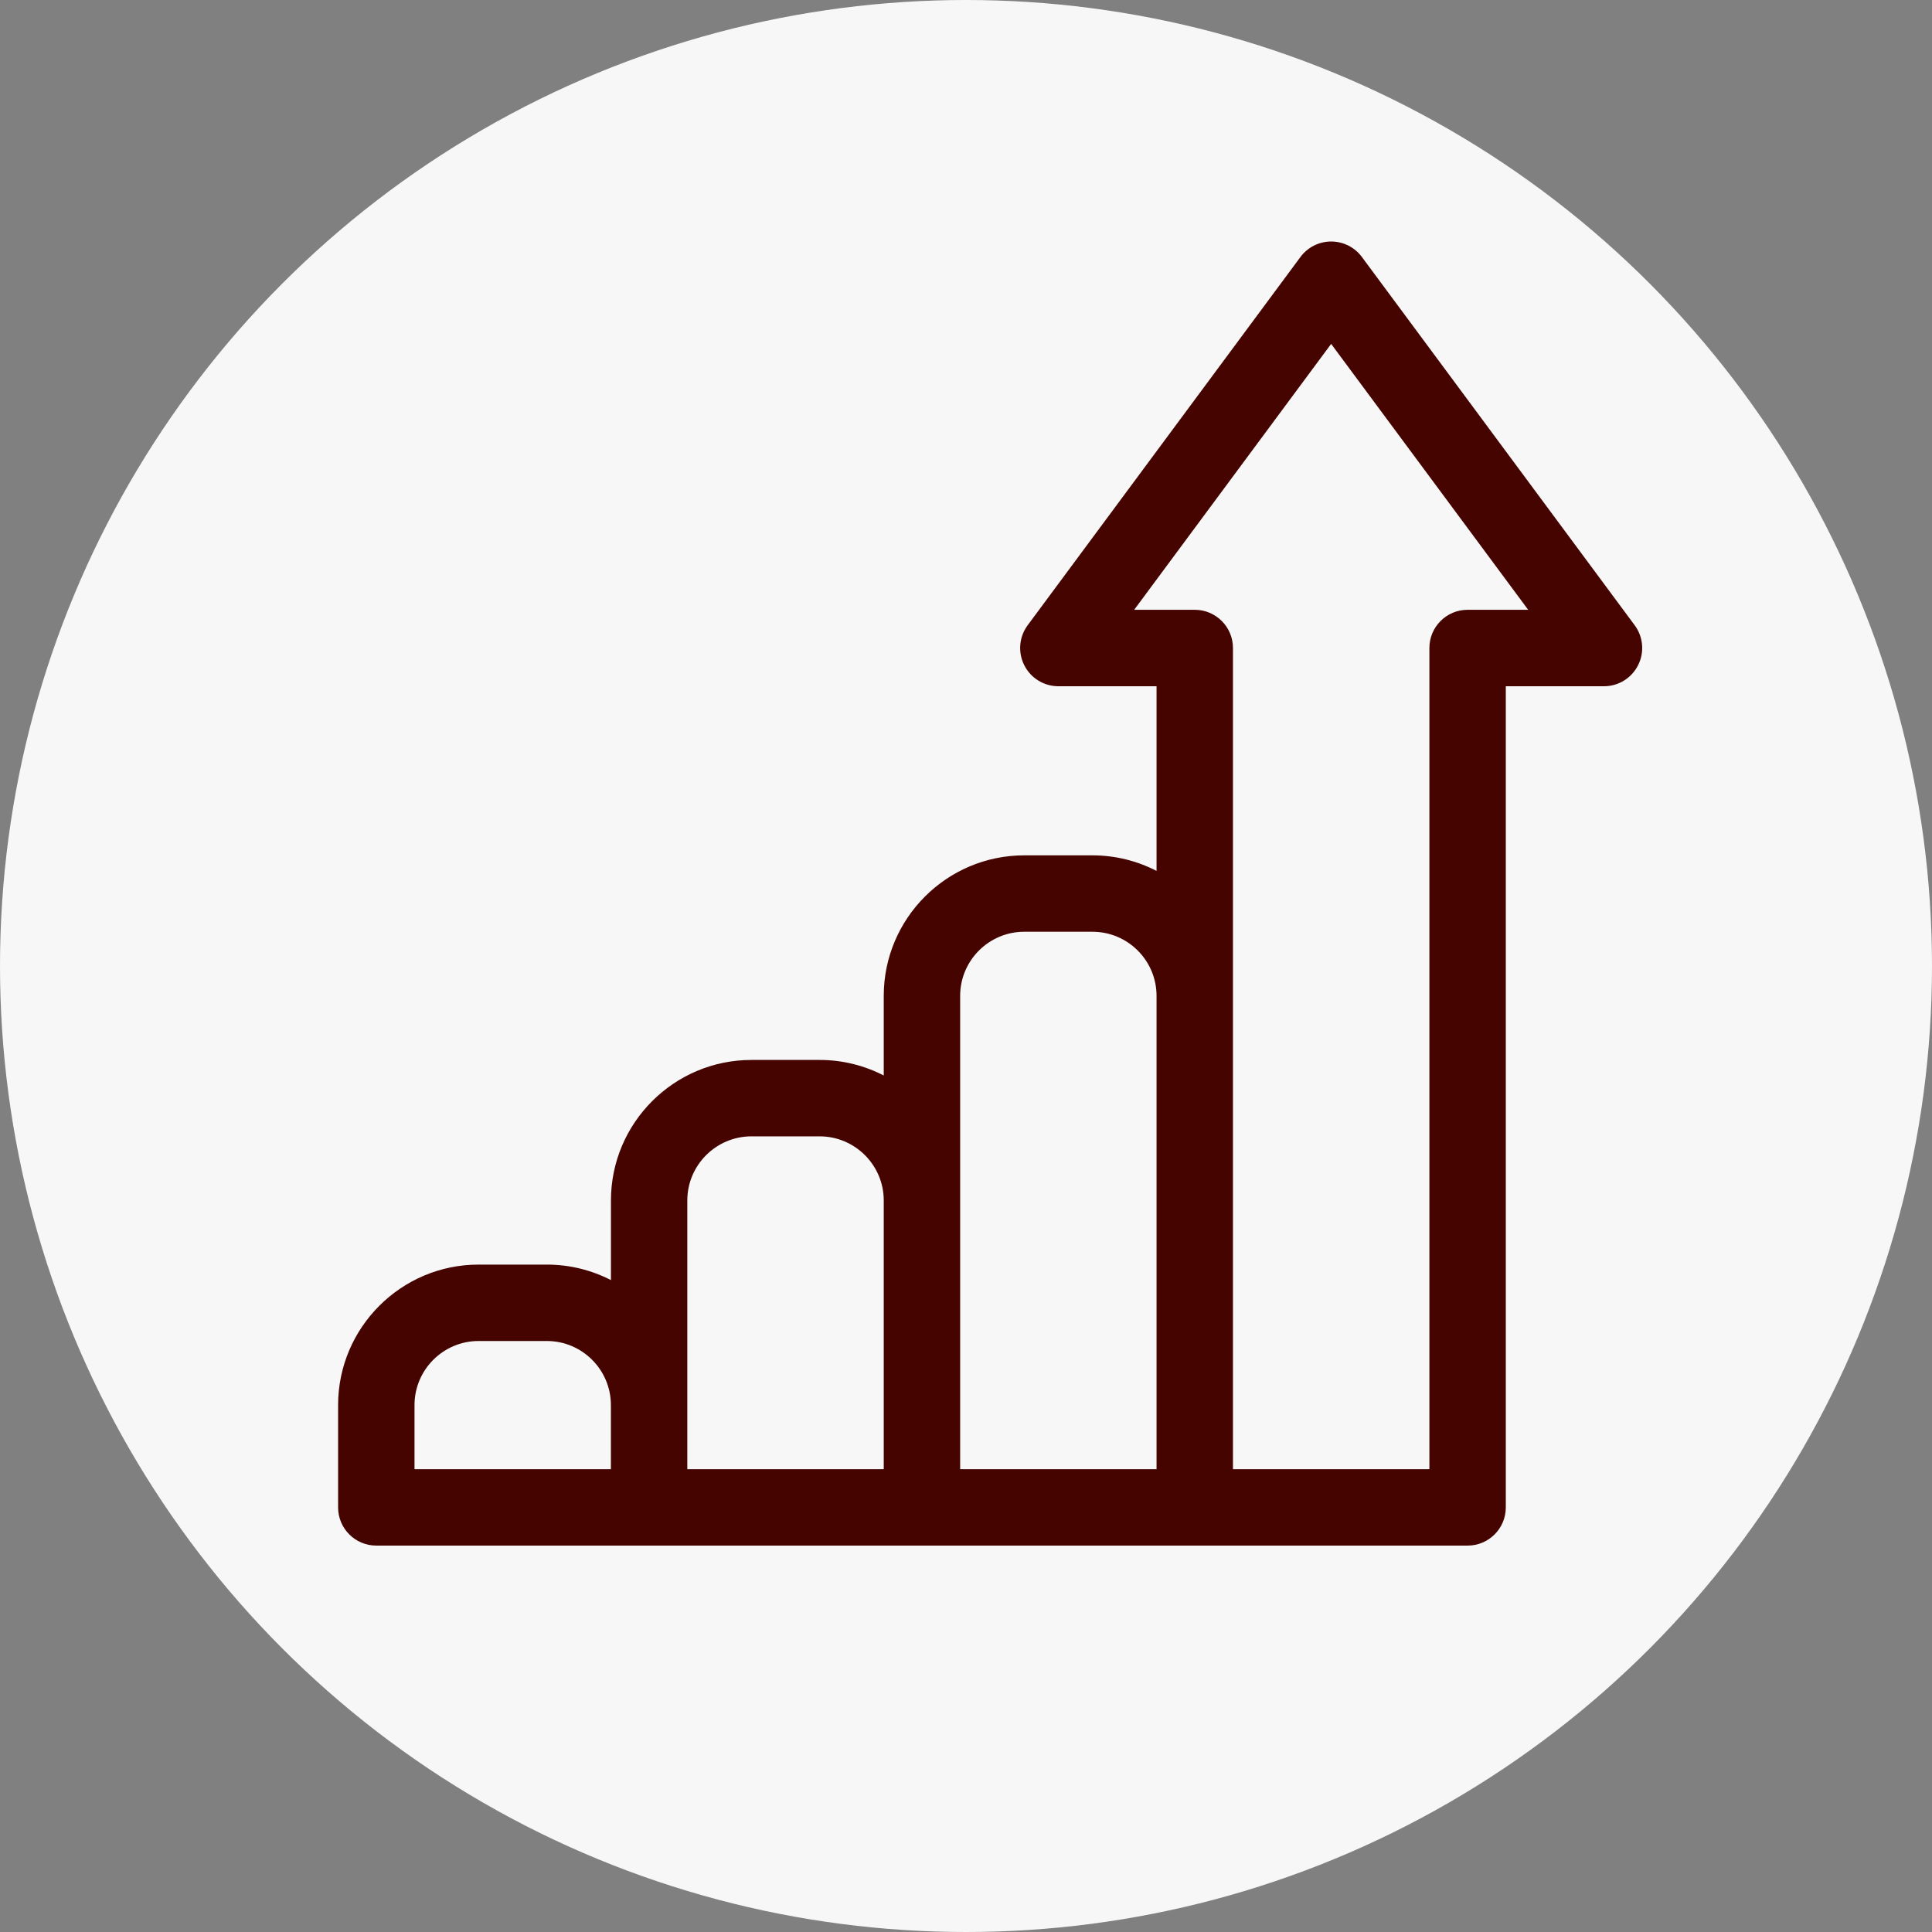 <?xml version="1.0" encoding="UTF-8"?>
<svg width="40px" height="40px" viewBox="0 0 40 40" version="1.1" xmlns="http://www.w3.org/2000/svg" xmlns:xlink="http://www.w3.org/1999/xlink">
    <rect x="0" y="0" width="40" height="40" fill="#808080" stroke="none"/>
    <title>Group 2</title>
    <g id="Desktop" stroke="none" stroke-width="1" fill="none" fill-rule="evenodd">
        <g id="MAP-|-Landlord-Level-1-|-Desktop" transform="translate(-461, -563)">
            <g id="Group-2" transform="translate(461, 563)">
                <circle id="Oval" fill="#F7F7F7" cx="20" cy="20" r="20"></circle>
                <g id="business" transform="translate(7, 5)" fill="#460400" fill-rule="nonzero">
                    <path d="M26.845,7.946 L21.196,0.32 C21.047,0.119 20.811,0 20.56,0 C20.31,0 20.074,0.119 19.925,0.32 L14.276,7.946 C14.099,8.186 14.071,8.505 14.206,8.772 C14.34,9.039 14.613,9.208 14.912,9.208 L16.945,9.208 L16.945,13.031 C16.547,12.826 16.096,12.709 15.618,12.709 L14.206,12.709 C12.602,12.709 11.297,14.014 11.297,15.618 L11.297,17.267 C10.899,17.062 10.448,16.945 9.97,16.945 L8.558,16.945 C6.954,16.945 5.649,18.25 5.649,19.854 L5.649,21.503 C5.25,21.298 4.799,21.182 4.321,21.182 L2.909,21.182 C1.305,21.182 0,22.487 0,24.091 L0,26.209 C0,26.646 0.354,27 0.791,27 L23.385,27 C23.822,27 24.176,26.646 24.176,26.209 L24.176,9.208 L26.209,9.208 C26.508,9.208 26.781,9.039 26.915,8.772 C27.05,8.505 27.022,8.186 26.845,7.946 Z M1.582,24.091 C1.582,23.359 2.177,22.764 2.909,22.764 L4.321,22.764 C5.053,22.764 5.648,23.359 5.648,24.091 L5.648,25.418 L1.582,25.418 L1.582,24.091 Z M7.23,24.091 L7.23,19.854 C7.23,19.123 7.826,18.527 8.558,18.527 L9.97,18.527 C10.701,18.527 11.297,19.123 11.297,19.854 L11.297,25.418 L7.23,25.418 L7.23,24.091 Z M12.879,19.854 L12.879,15.618 C12.879,14.886 13.474,14.291 14.206,14.291 L15.618,14.291 C16.35,14.291 16.945,14.886 16.945,15.618 L16.945,25.418 L12.879,25.418 L12.879,19.854 Z M23.385,7.625 C22.948,7.625 22.594,7.98 22.594,8.416 L22.594,25.418 L18.527,25.418 L18.527,8.416 C18.527,7.98 18.173,7.625 17.736,7.625 L16.482,7.625 L20.56,2.12 L24.639,7.625 L23.385,7.625 Z" id="Shape"></path>
                </g>
            </g>
        </g>
    </g>
</svg>